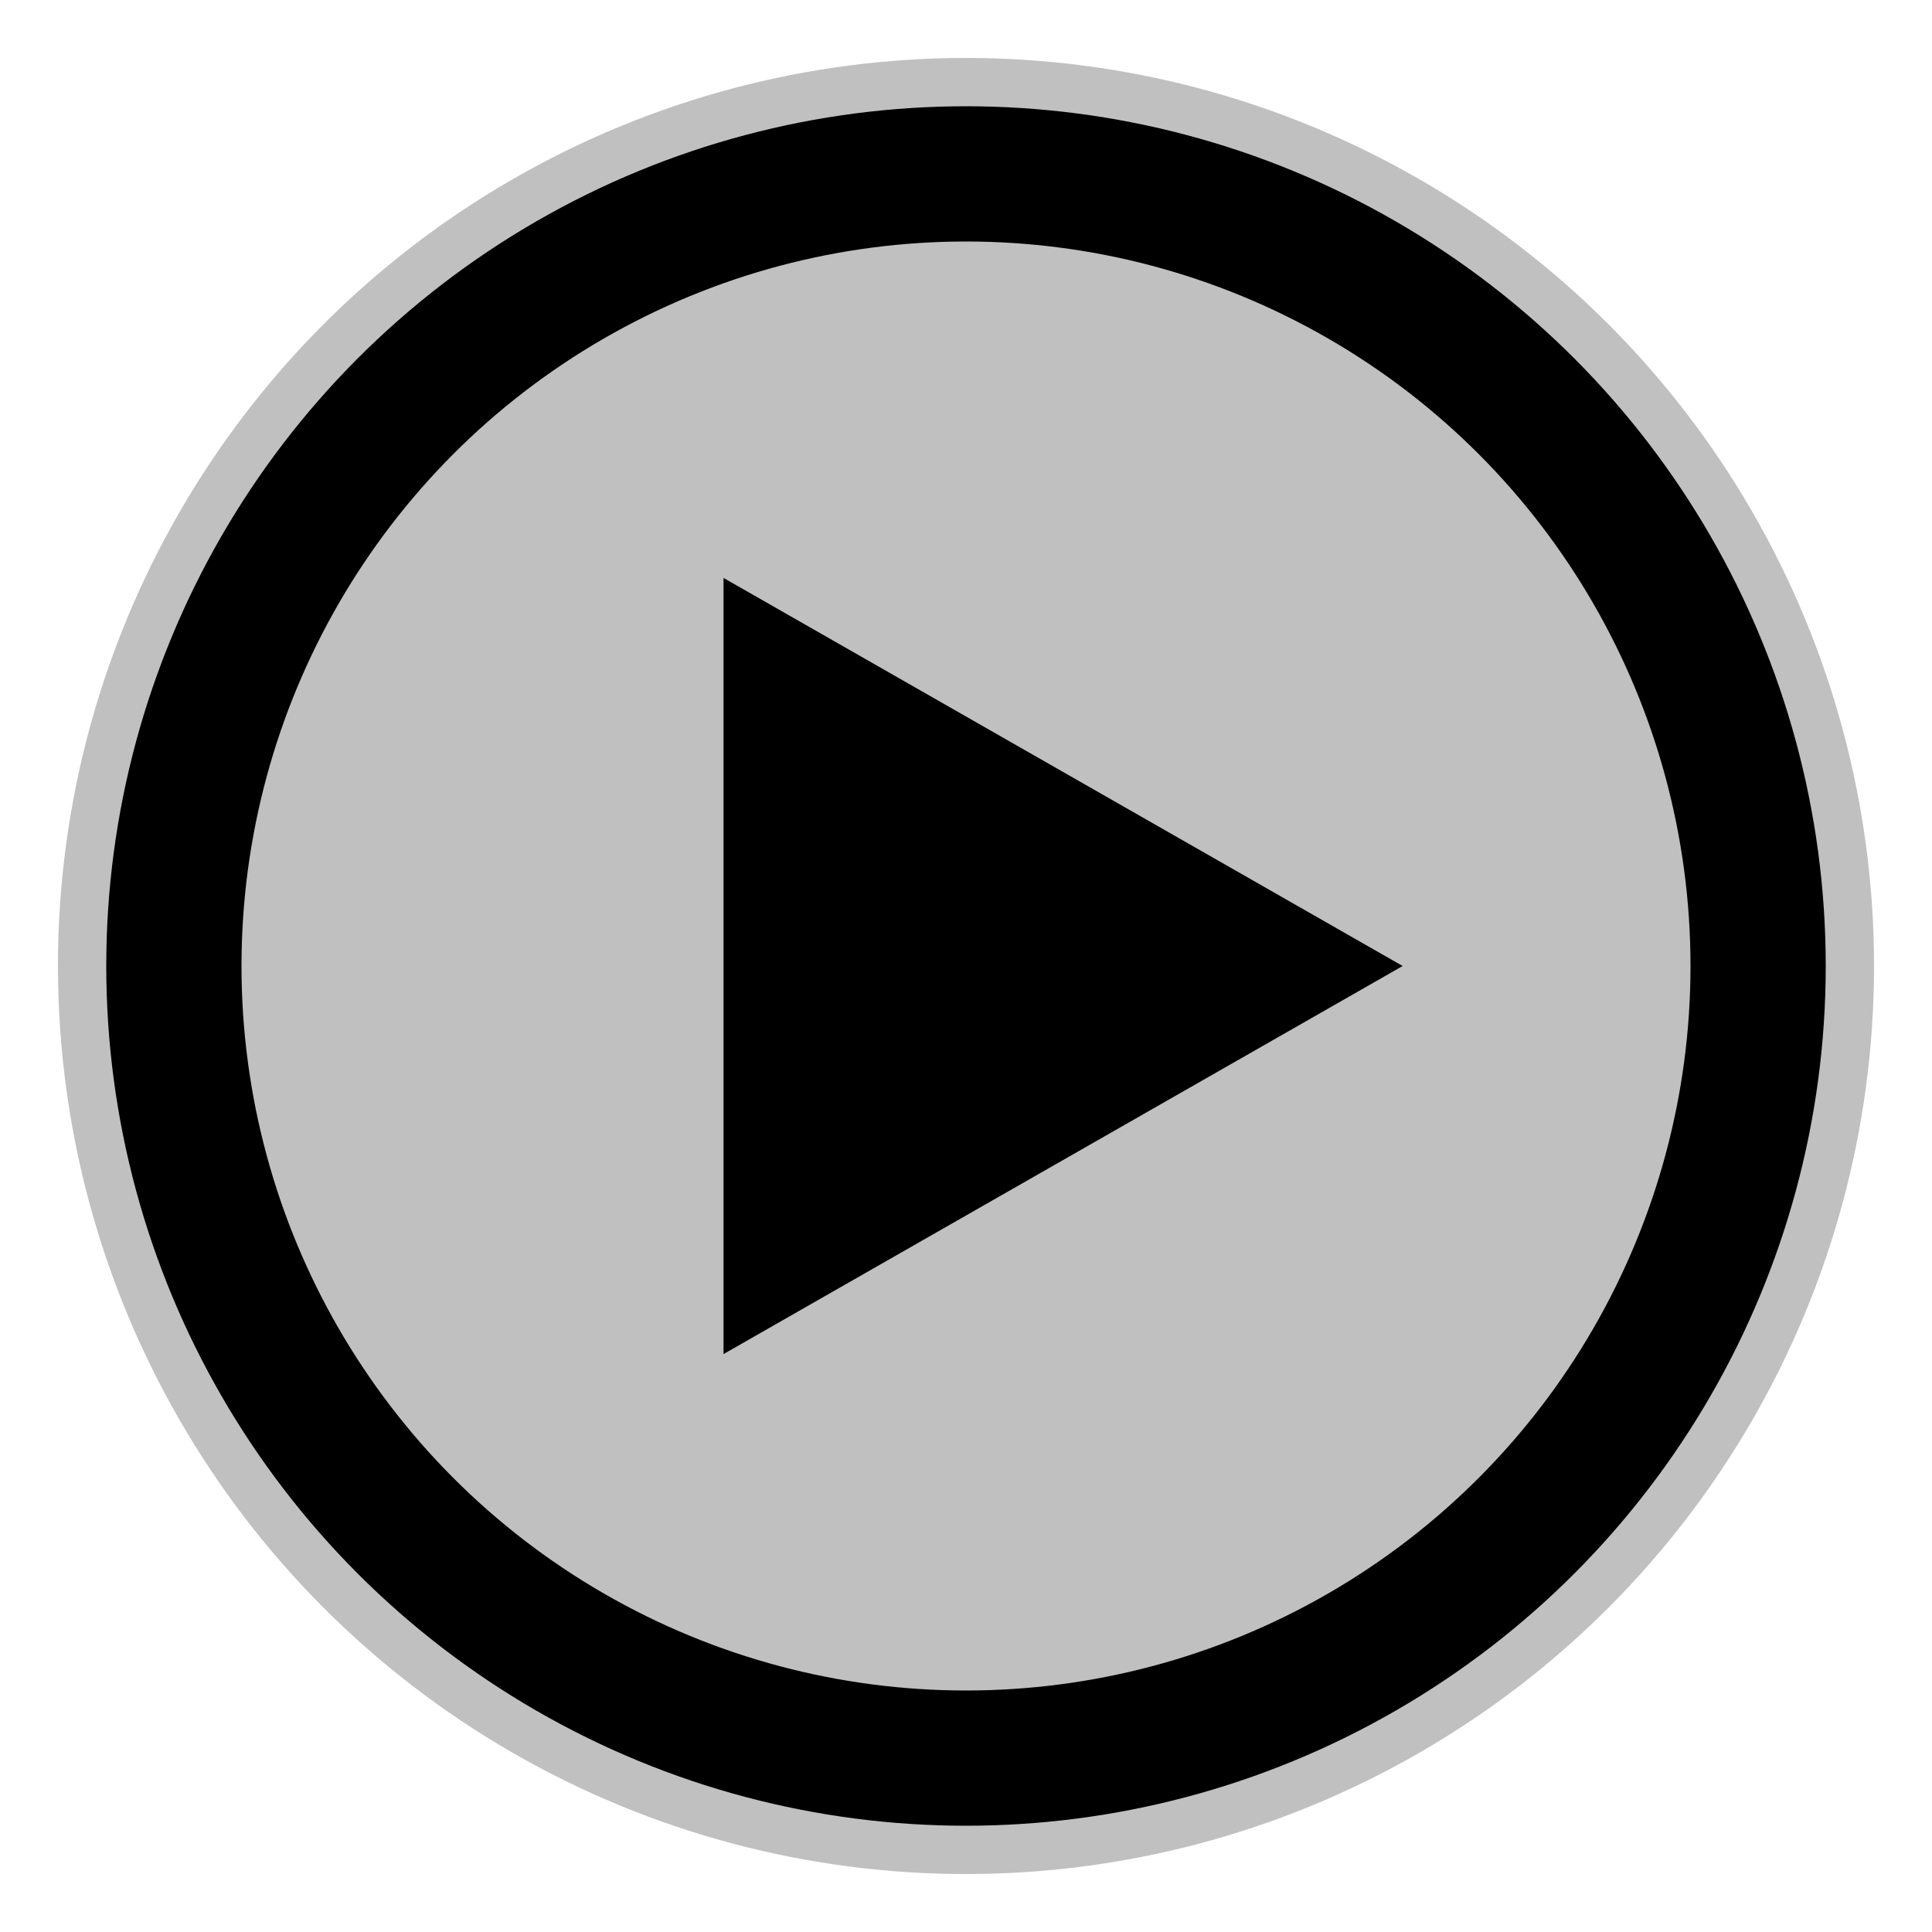 <svg xmlns="http://www.w3.org/2000/svg" viewBox="0 0 1000 1000" width="250" height="250">
	<circle stroke="#c0c0c0" stroke-width="40" cx="500" cy="500" r="450" /> 
	<circle stroke="#000000" stroke-width="70" cx="500" cy="500" r="410" fill="#c0c0c0" /> 
	<polygon stroke="#000000" points="375 300, 725 500, 375 700" />
</svg>

